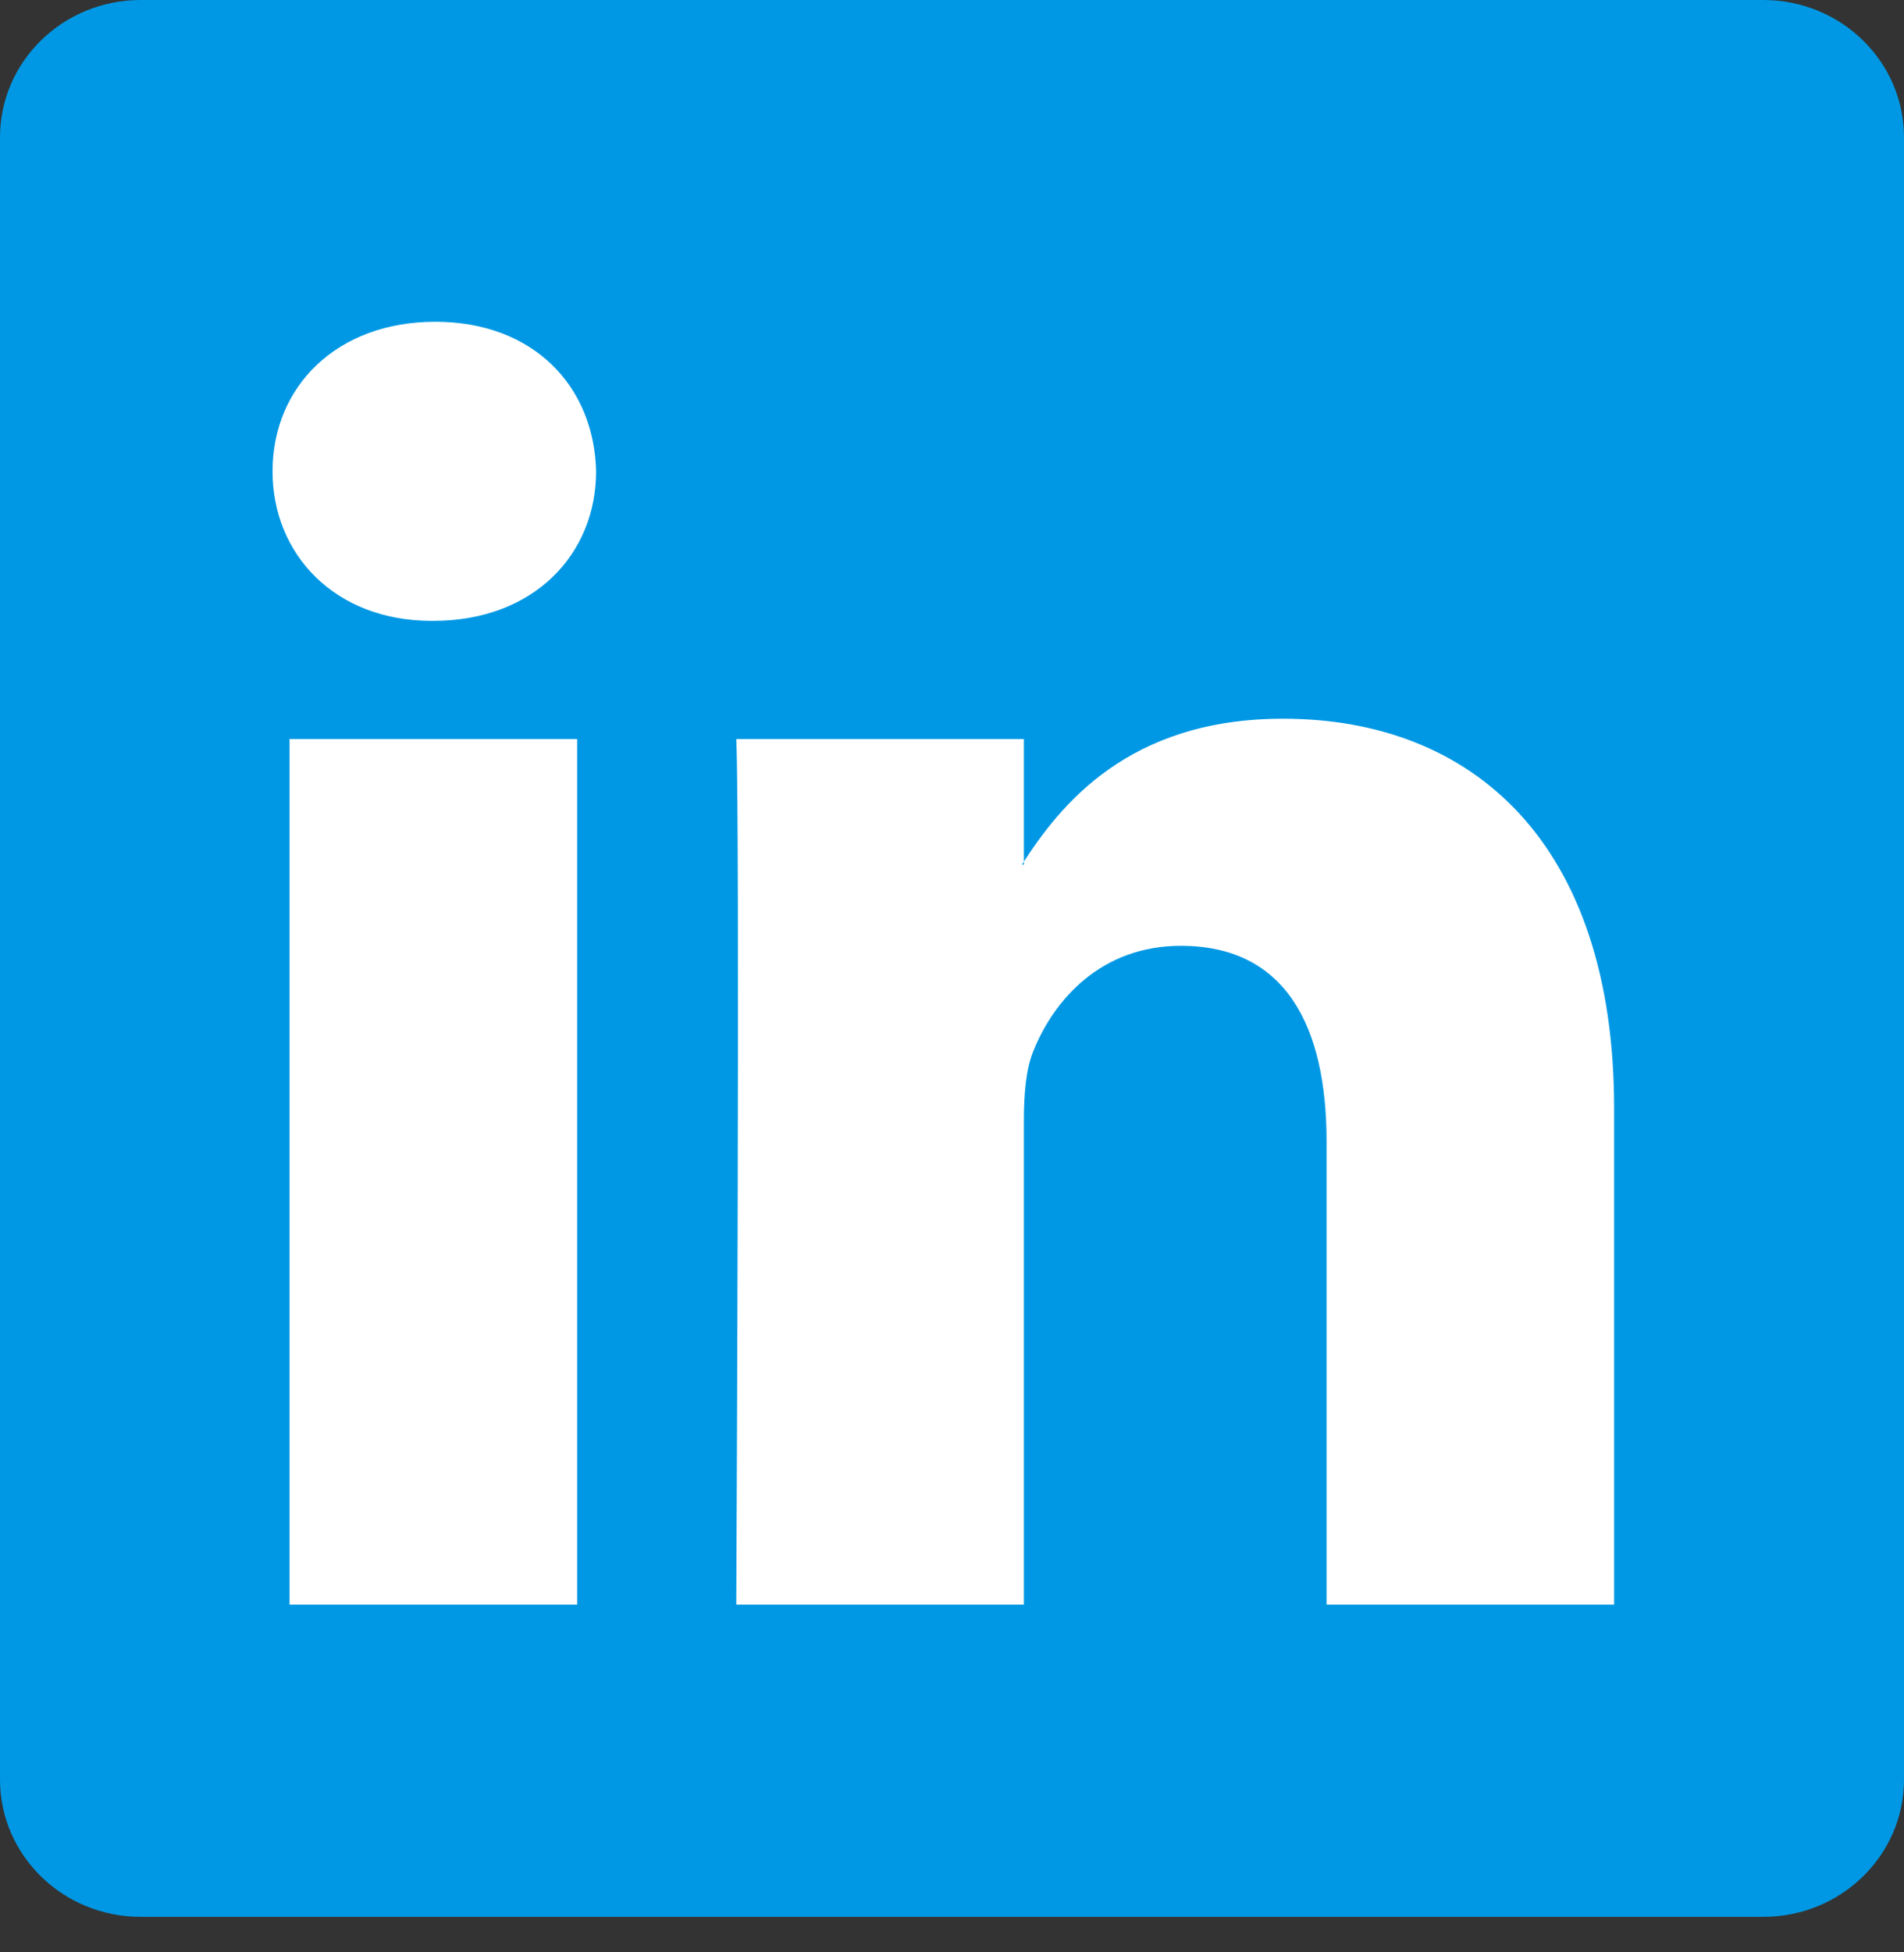<svg width="40" height="41" viewBox="0 0 40 41" fill="none" xmlns="http://www.w3.org/2000/svg">
<rect x="0" y="0" width="40" height="41" fill="#333333" stroke="none"/>
<path d="M0 2.884C0 1.291 1.323 2.28882e-05 2.956 2.28882e-05H37.044C38.677 2.28882e-05 40 1.291 40 2.884V37.37C40 38.963 38.677 40.254 37.044 40.254H2.956C1.323 40.254 0 38.963 0 37.37V2.884Z" fill="#0098E4"/>
<path fill-rule="evenodd" clip-rule="evenodd" d="M12.125 33.697V15.52H6.083V33.697H12.125ZM9.104 13.038C11.211 13.038 12.523 11.642 12.523 9.898C12.483 8.114 11.211 6.757 9.144 6.757C7.077 6.757 5.726 8.114 5.726 9.898C5.726 11.642 7.037 13.038 9.065 13.038H9.104Z" fill="white"/>
<path fill-rule="evenodd" clip-rule="evenodd" d="M15.468 33.697H21.51V23.546C21.51 23.003 21.549 22.46 21.709 22.072C22.145 20.986 23.139 19.862 24.808 19.862C26.995 19.862 27.869 21.529 27.869 23.972V33.697H33.91V23.274C33.91 17.691 30.93 15.093 26.955 15.093C23.696 15.093 22.265 16.915 21.47 18.156H21.51V15.52H15.468C15.548 17.225 15.468 33.697 15.468 33.697Z" fill="white"/>
</svg>
